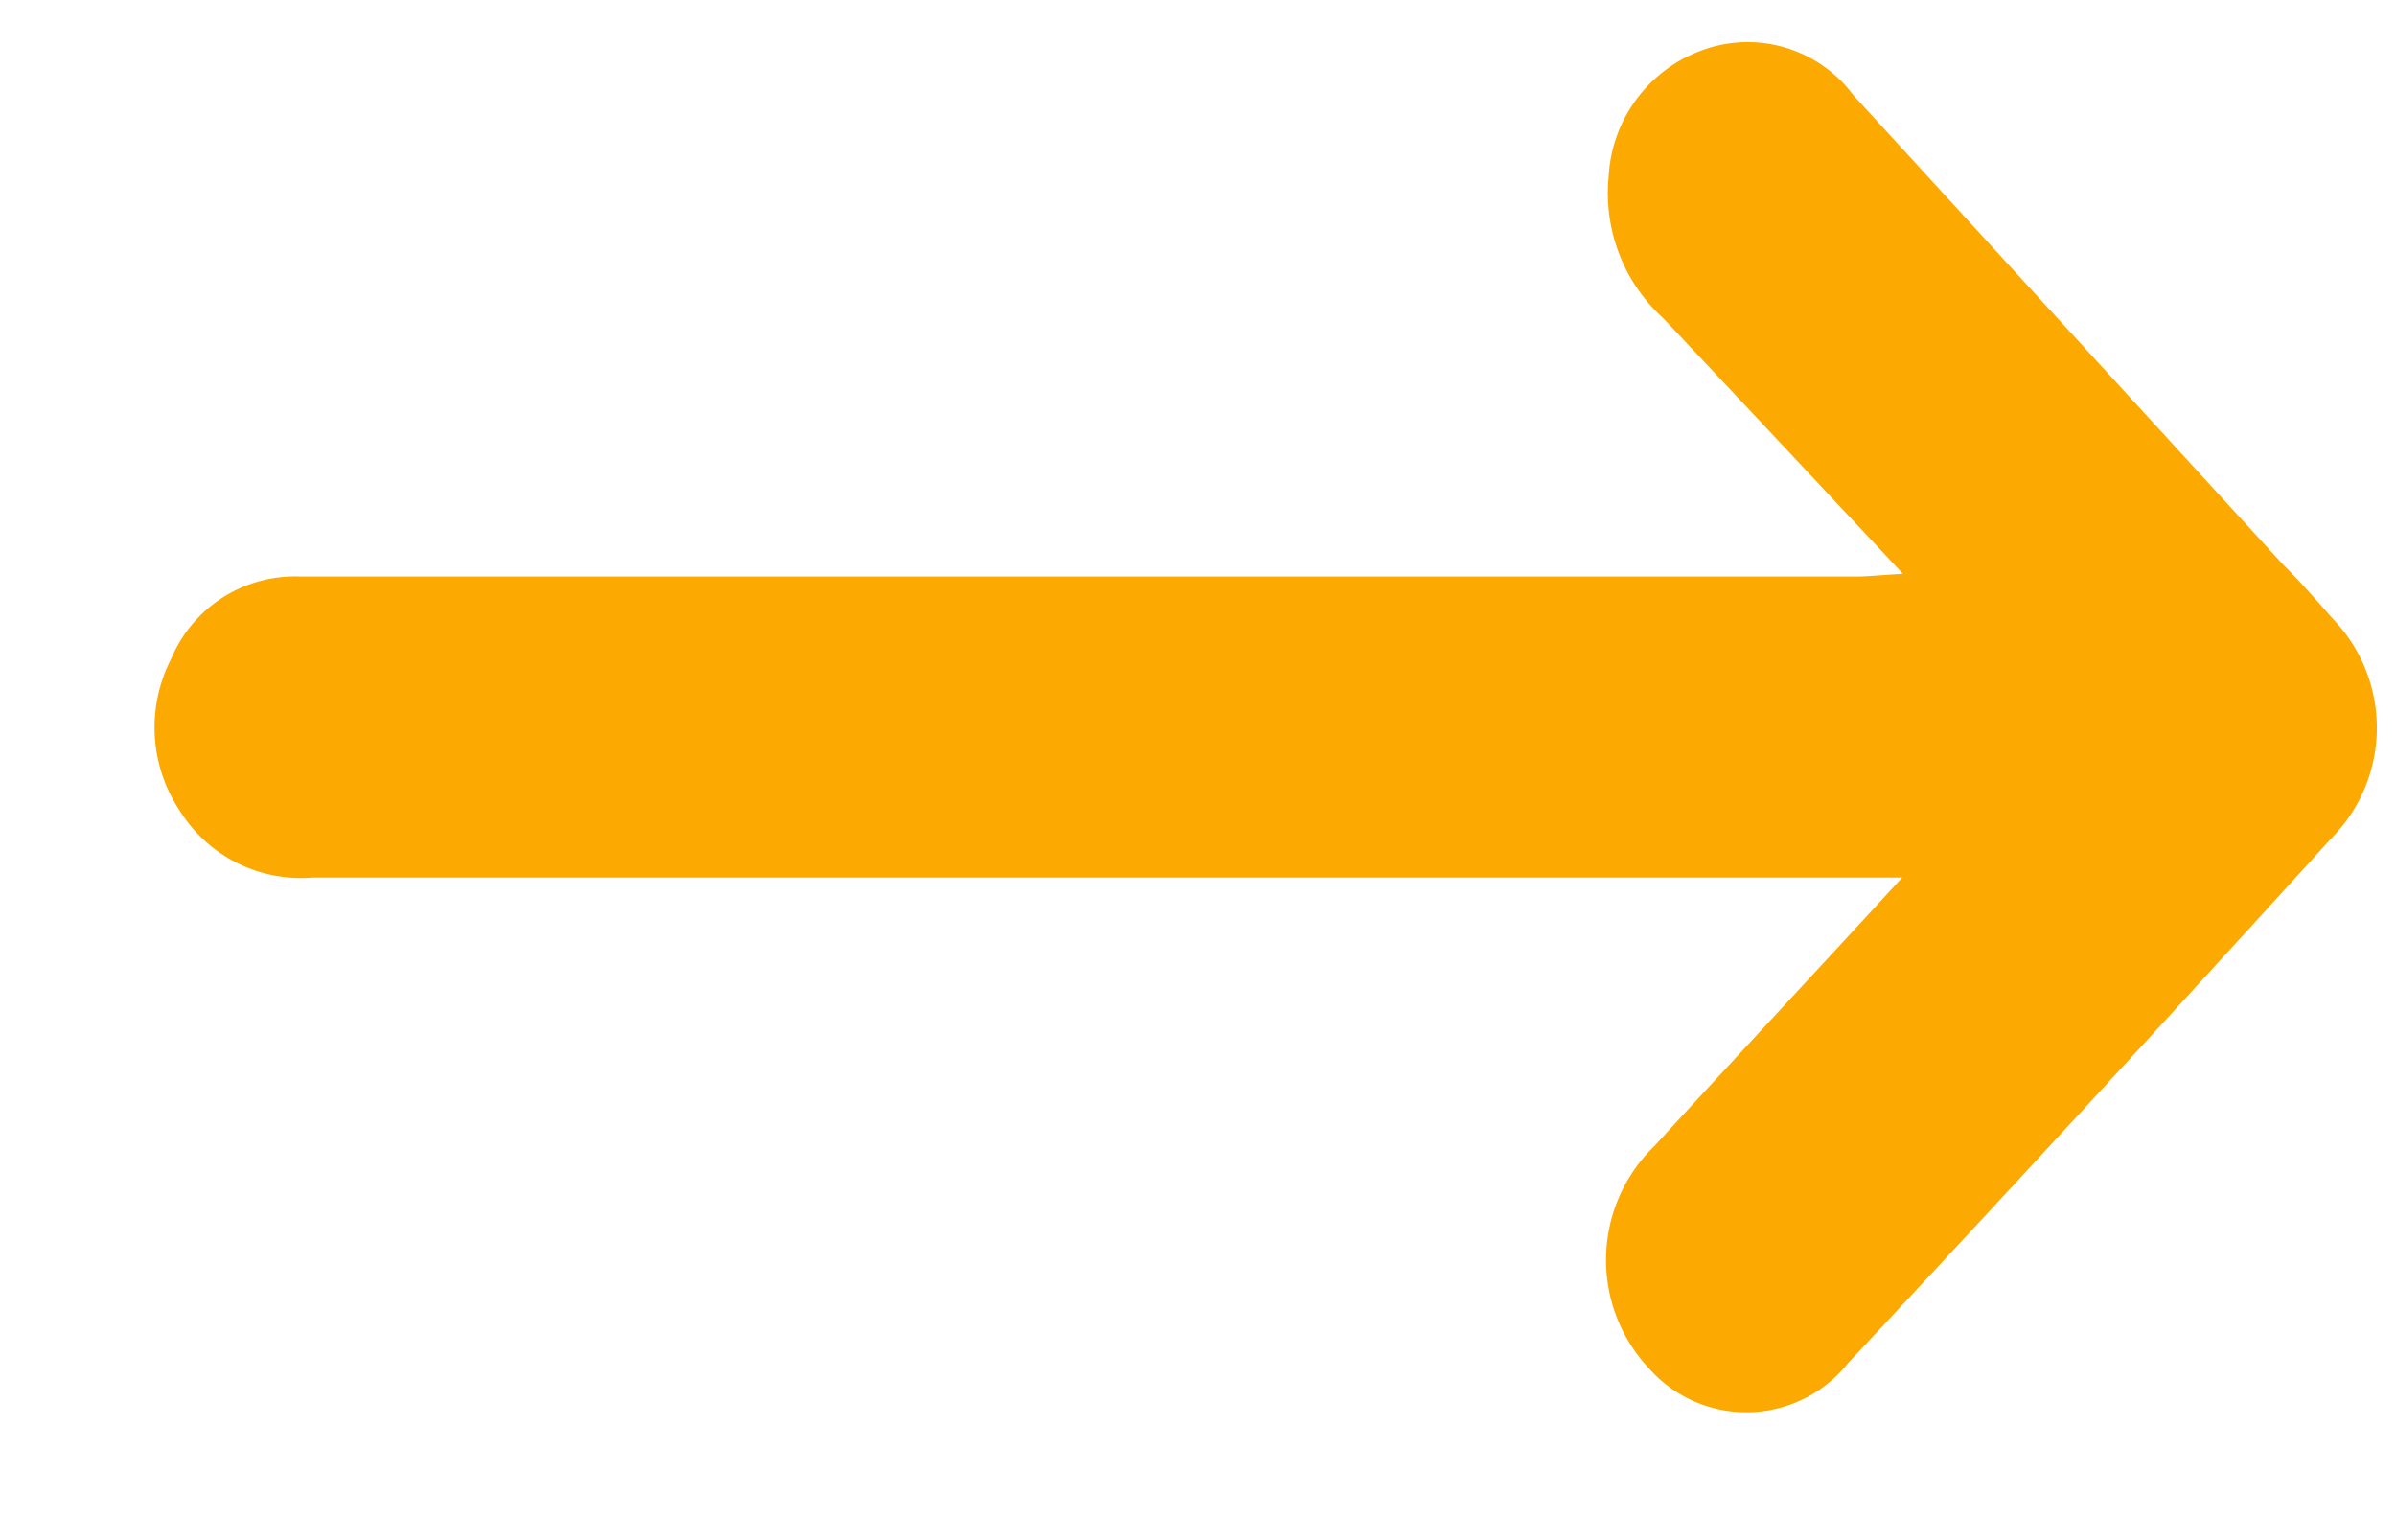 <svg xmlns="http://www.w3.org/2000/svg" width="14" height="9" viewBox="0 0 14 9">
  <defs>
    <style>
      .cls-1 {
        fill: #fca901;
        fill-rule: evenodd;
      }
    </style>
  </defs>
  <path id="Arrow" class="cls-1" d="M11.115,5.128H9.127q-3.648,0-7.3,0a0.834,0.834,0,0,1-.777-0.391A0.877,0.877,0,0,1,1,3.85a0.784,0.784,0,0,1,.754-0.481h9.09c0.064,0,.128-0.007.275-0.016-0.5-.534-0.951-1.016-1.4-1.493A0.988,0.988,0,0,1,9.4,1.026,0.831,0.831,0,0,1,9.929.3a0.77,0.77,0,0,1,.9.256L13.341,3.3c0.1,0.1.193,0.205,0.286,0.312A0.917,0.917,0,0,1,13.621,4.9q-1.4,1.542-2.824,3.067a0.759,0.759,0,0,1-1.165.026A0.925,0.925,0,0,1,9.664,6.7C10.123,6.2,10.59,5.7,11.115,5.128Z"/>
</svg>
